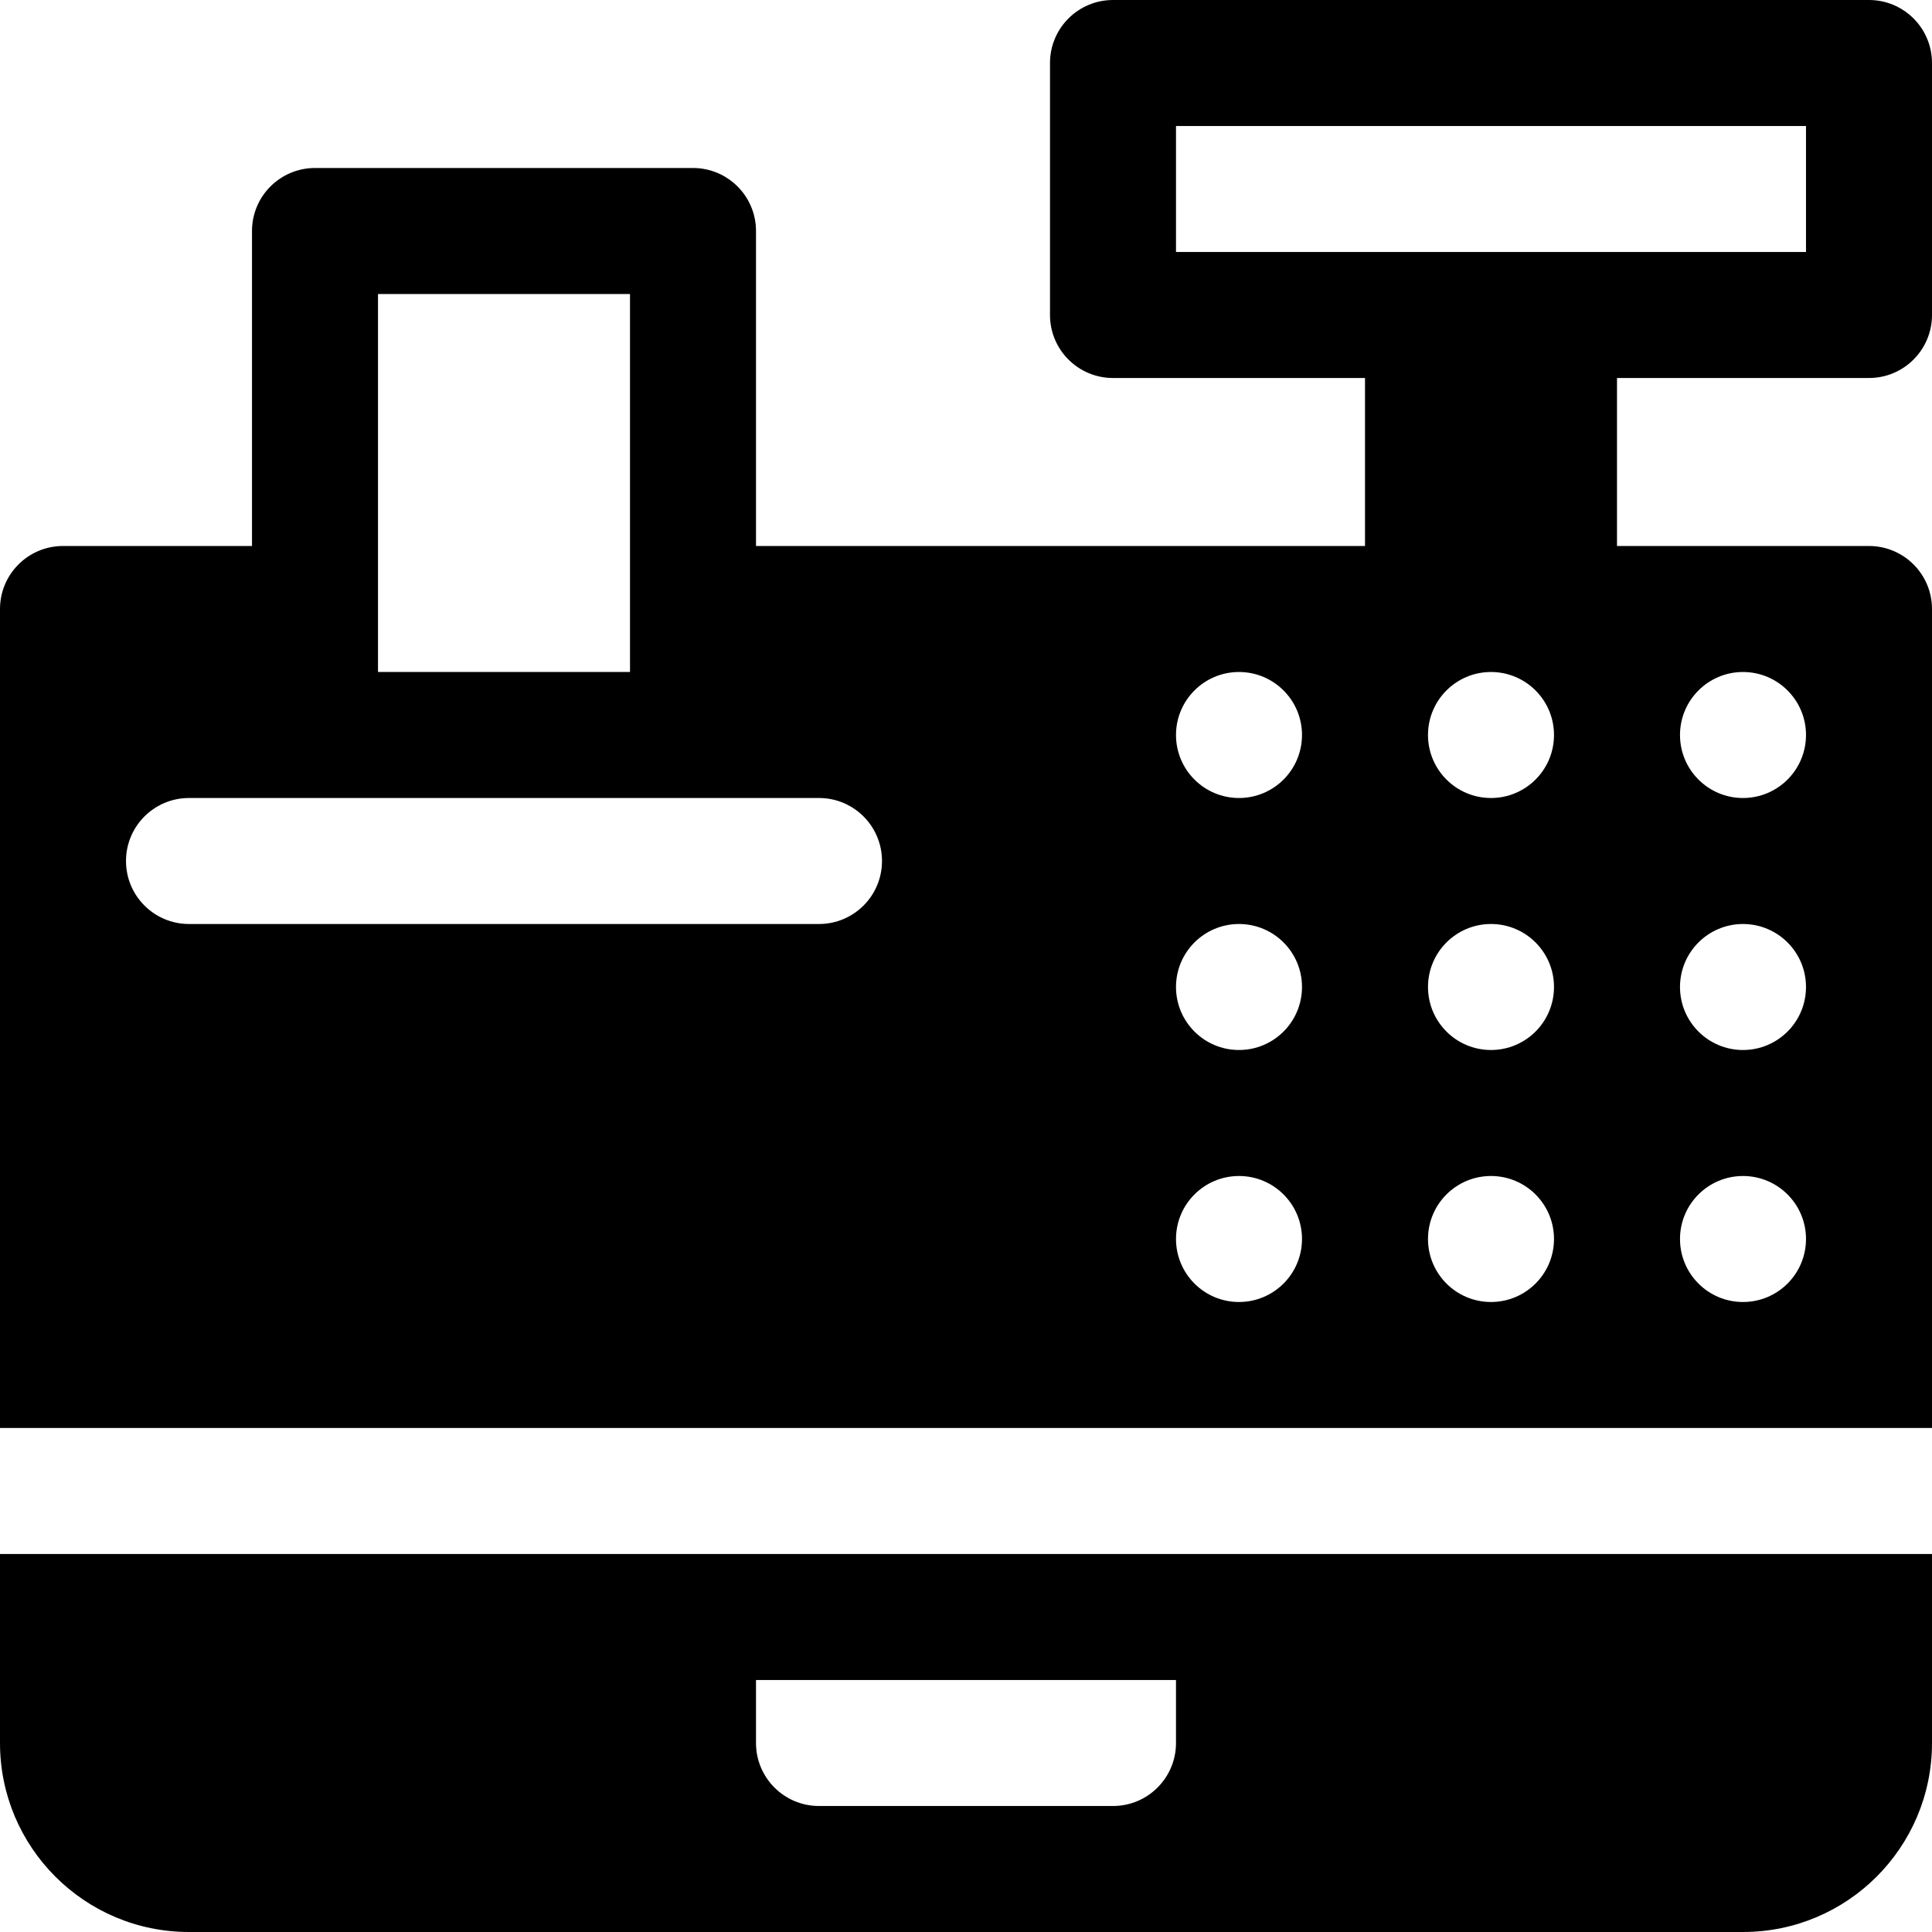 <?xml version="1.0" encoding="iso-8859-1"?>
<!-- Uploaded to: SVG Repo, www.svgrepo.com, Generator: SVG Repo Mixer Tools -->
<svg fill="#000000" height="800px" width="800px" version="1.1" id="Layer_1" xmlns="http://www.w3.org/2000/svg" xmlns:xlink="http://www.w3.org/1999/xlink" 
	 viewBox="0 0 512 512" xml:space="preserve">
<g>
	<g>
		<path d="M0,411.826v50.087C0,489.576,22.424,512,50.087,512h411.826C489.576,512,512,489.576,512,461.913v-50.087H0z
			 M311.652,461.913c0,9.22-7.475,16.696-16.696,16.696h-77.913c-9.22,0-16.696-7.475-16.696-16.696v-16.696h111.304V461.913z"/>
	</g>
</g>
<g>
	<g>
		<path d="M495.304,100.174c9.217,0,16.696-7.473,16.696-16.696V16.696C512,7.473,504.521,0,495.304,0H294.957
			c-9.217,0-16.696,7.473-16.696,16.696v66.783c0,9.223,7.479,16.696,16.696,16.696h66.783v44.522H200.348V61.217
			c0-9.223-7.479-16.696-16.696-16.696H83.478c-9.217,0-16.696,7.473-16.696,16.696v83.478H16.696
			C7.475,144.696,0,152.171,0,161.391v217.043h512V161.391c0-9.22-7.475-16.696-16.696-16.696h-66.783v-44.522H495.304z
			 M100.174,77.913h66.783v100.174h-66.783V77.913z M217.043,244.87H50.087c-9.217,0-16.696-7.473-16.696-16.696
			c0-9.223,7.479-16.696,16.696-16.696c99.163,0,68.006,0,166.956,0c9.217,0,16.696,7.473,16.696,16.696
			C233.739,237.397,226.261,244.87,217.043,244.87z M328.348,345.043c-9.22,0-16.696-7.475-16.696-16.696
			s7.475-16.696,16.696-16.696s16.696,7.475,16.696,16.696S337.568,345.043,328.348,345.043z M328.348,278.261
			c-9.22,0-16.696-7.475-16.696-16.696c0-9.22,7.475-16.696,16.696-16.696s16.696,7.475,16.696,16.696
			C345.043,270.786,337.568,278.261,328.348,278.261z M328.348,211.478c-9.22,0-16.696-7.475-16.696-16.696
			c0-9.22,7.475-16.696,16.696-16.696s16.696,7.475,16.696,16.696C345.043,204.003,337.568,211.478,328.348,211.478z
			 M461.913,178.087c9.22,0,16.696,7.475,16.696,16.696c0,9.22-7.475,16.696-16.696,16.696s-16.696-7.475-16.696-16.696
			C445.217,185.562,452.693,178.087,461.913,178.087z M461.913,244.87c9.22,0,16.696,7.475,16.696,16.696
			c0,9.22-7.475,16.696-16.696,16.696s-16.696-7.475-16.696-16.696C445.217,252.345,452.693,244.87,461.913,244.87z
			 M461.913,311.652c9.22,0,16.696,7.475,16.696,16.696s-7.475,16.696-16.696,16.696s-16.696-7.475-16.696-16.696
			S452.693,311.652,461.913,311.652z M395.13,345.043c-9.22,0-16.696-7.475-16.696-16.696s7.475-16.696,16.696-16.696
			s16.696,7.475,16.696,16.696S404.351,345.043,395.13,345.043z M395.13,278.261c-9.22,0-16.696-7.475-16.696-16.696
			c0-9.22,7.475-16.696,16.696-16.696s16.696,7.475,16.696,16.696C411.826,270.786,404.351,278.261,395.13,278.261z M395.13,211.478
			c-9.22,0-16.696-7.475-16.696-16.696c0-9.22,7.475-16.696,16.696-16.696s16.696,7.475,16.696,16.696
			C411.826,204.003,404.351,211.478,395.13,211.478z M311.652,66.783V33.391h166.957v33.391H311.652z"/>
	</g>
</g>
</svg>